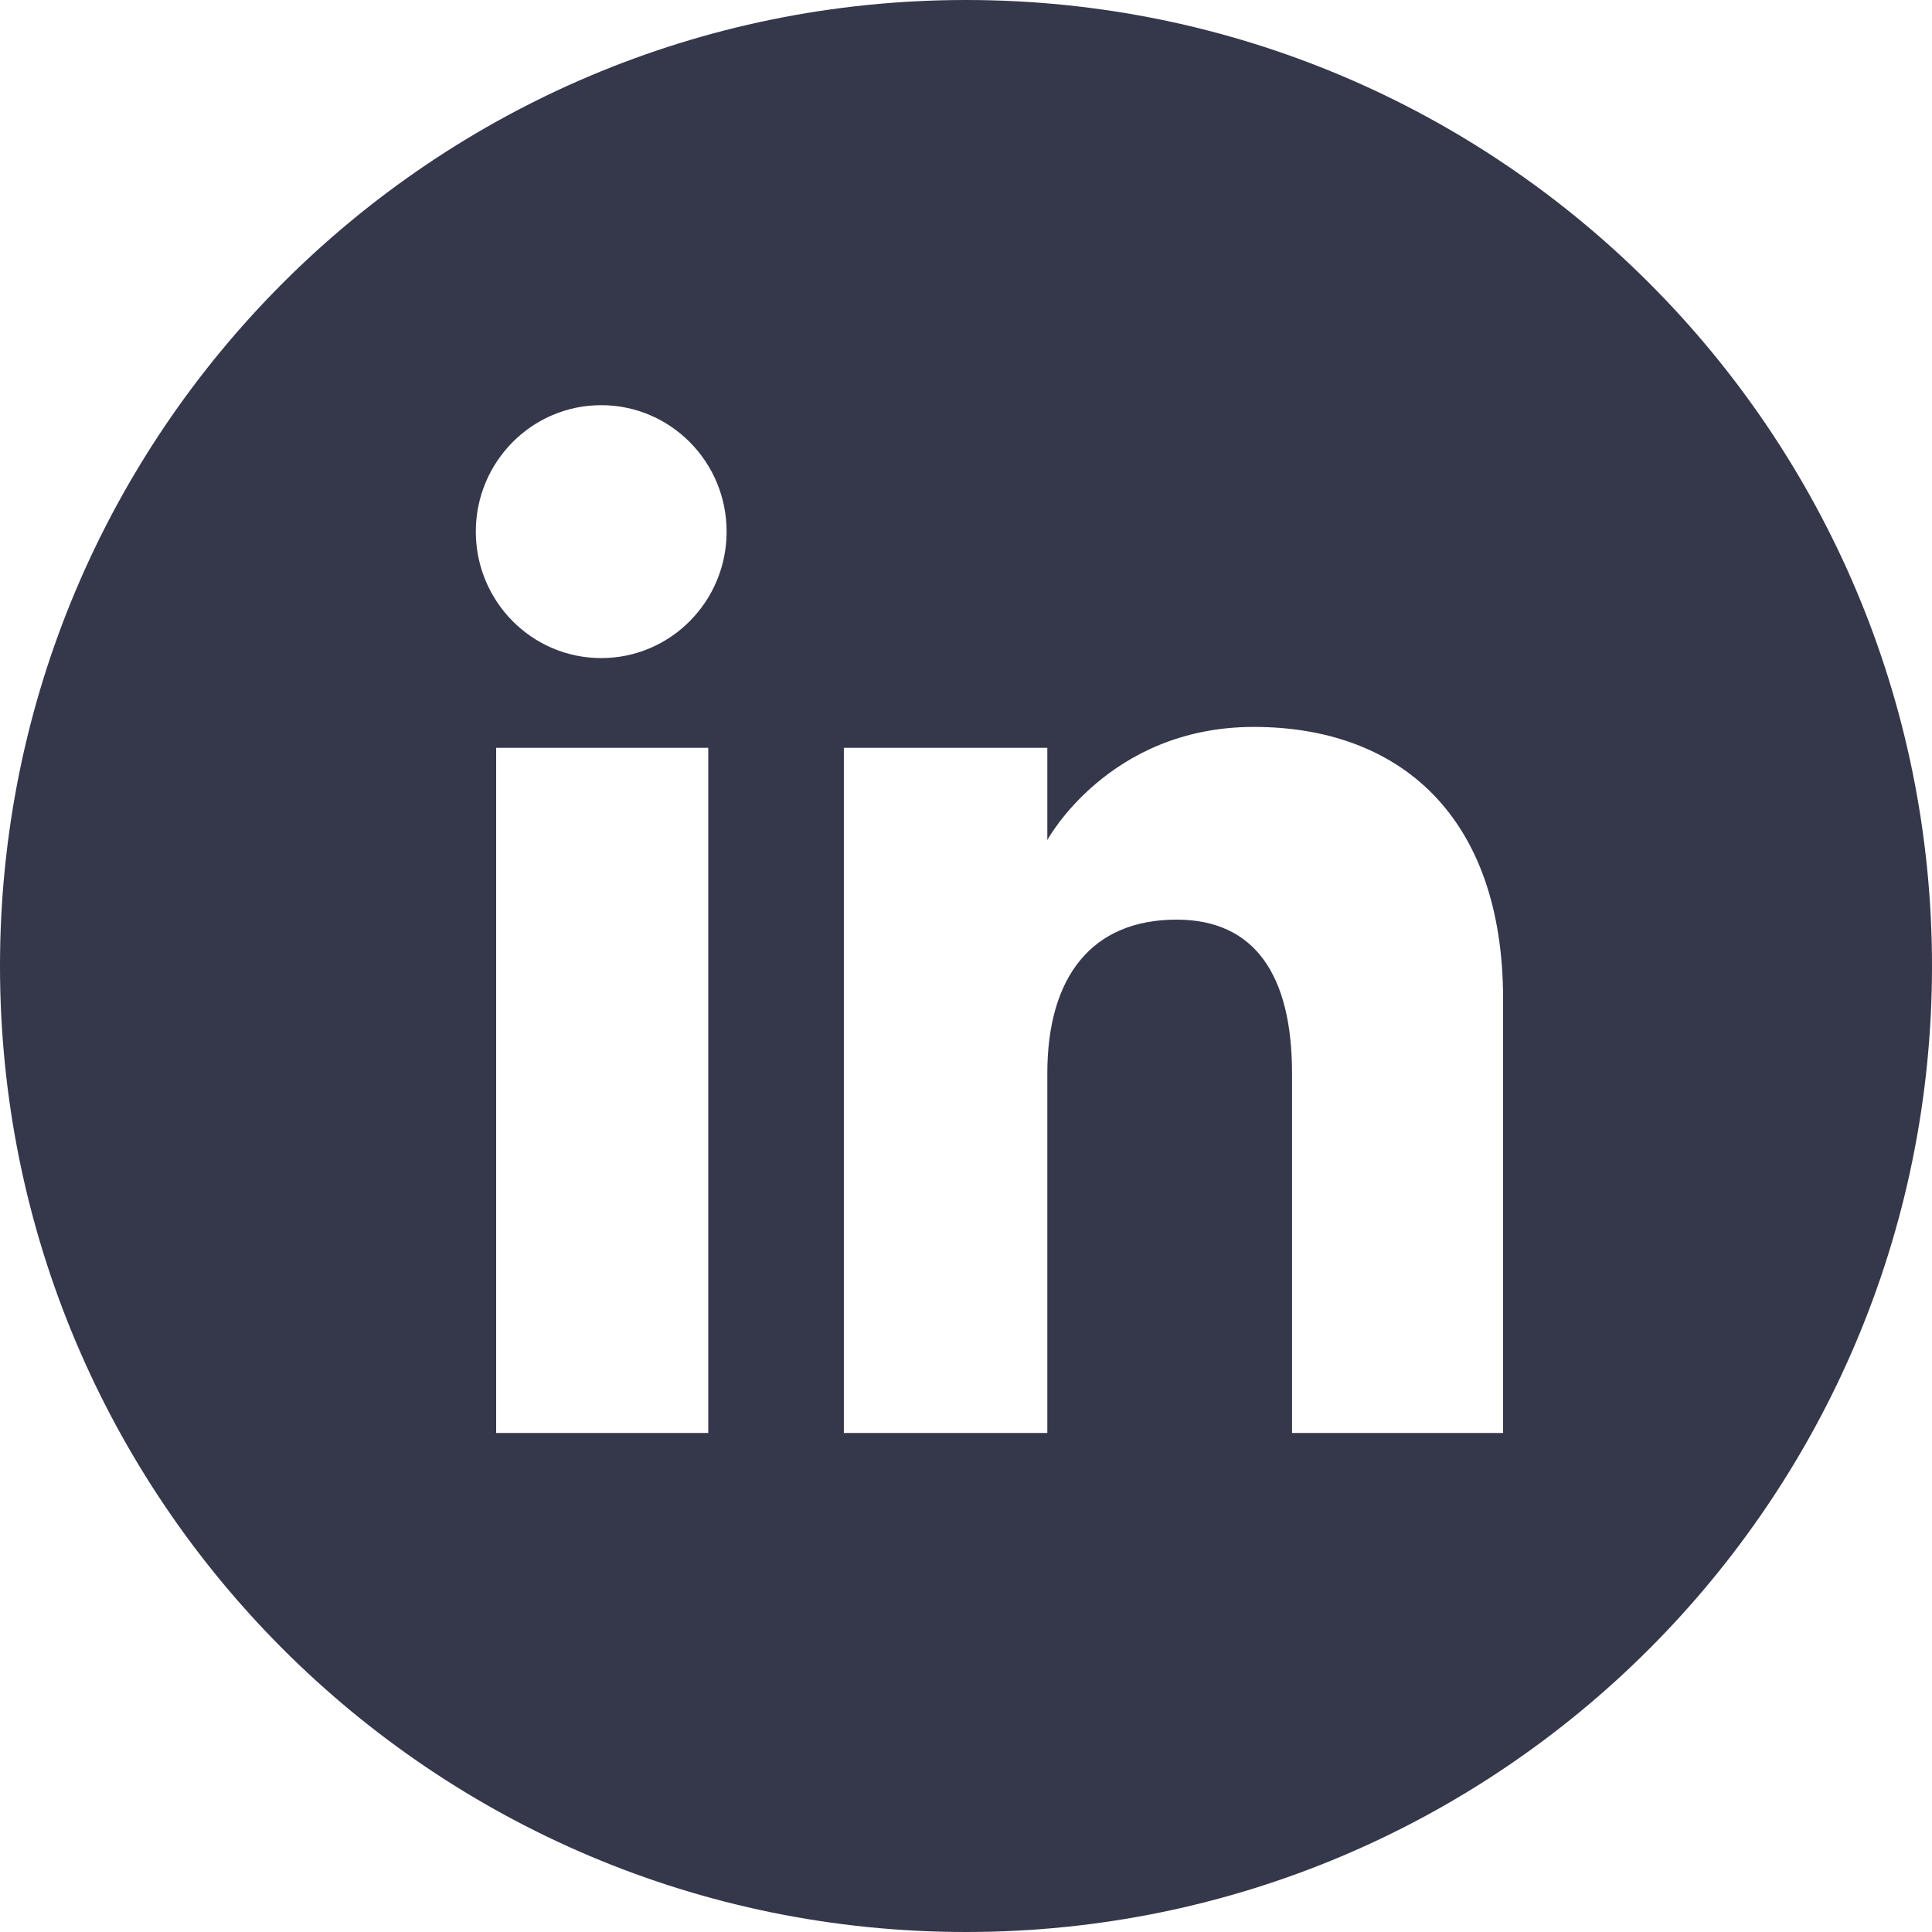 <svg width="32" height="32" viewBox="0 0 32 32" fill="none" xmlns="http://www.w3.org/2000/svg">
<path d="M16 0C7.163 0 0 7.163 0 16C0 24.837 7.163 32 16 32C24.837 32 32 24.837 32 16C32 7.163 24.836 0 16 0ZM11.731 23.735H8.218V12.386H11.731V23.735ZM9.958 10.9C8.811 10.9 7.881 9.962 7.881 8.805C7.881 7.649 8.811 6.711 9.958 6.711C11.105 6.711 12.035 7.649 12.035 8.805C12.035 9.962 11.105 10.9 9.958 10.9ZM24.896 23.735H21.4V17.778C21.4 16.144 20.779 15.232 19.487 15.232C18.081 15.232 17.347 16.182 17.347 17.778V23.735H13.977V12.386H17.347V13.914C17.347 13.914 18.36 12.04 20.767 12.04C23.173 12.04 24.896 13.509 24.896 16.549L24.896 23.735Z" fill="#35374B"/>
</svg>
